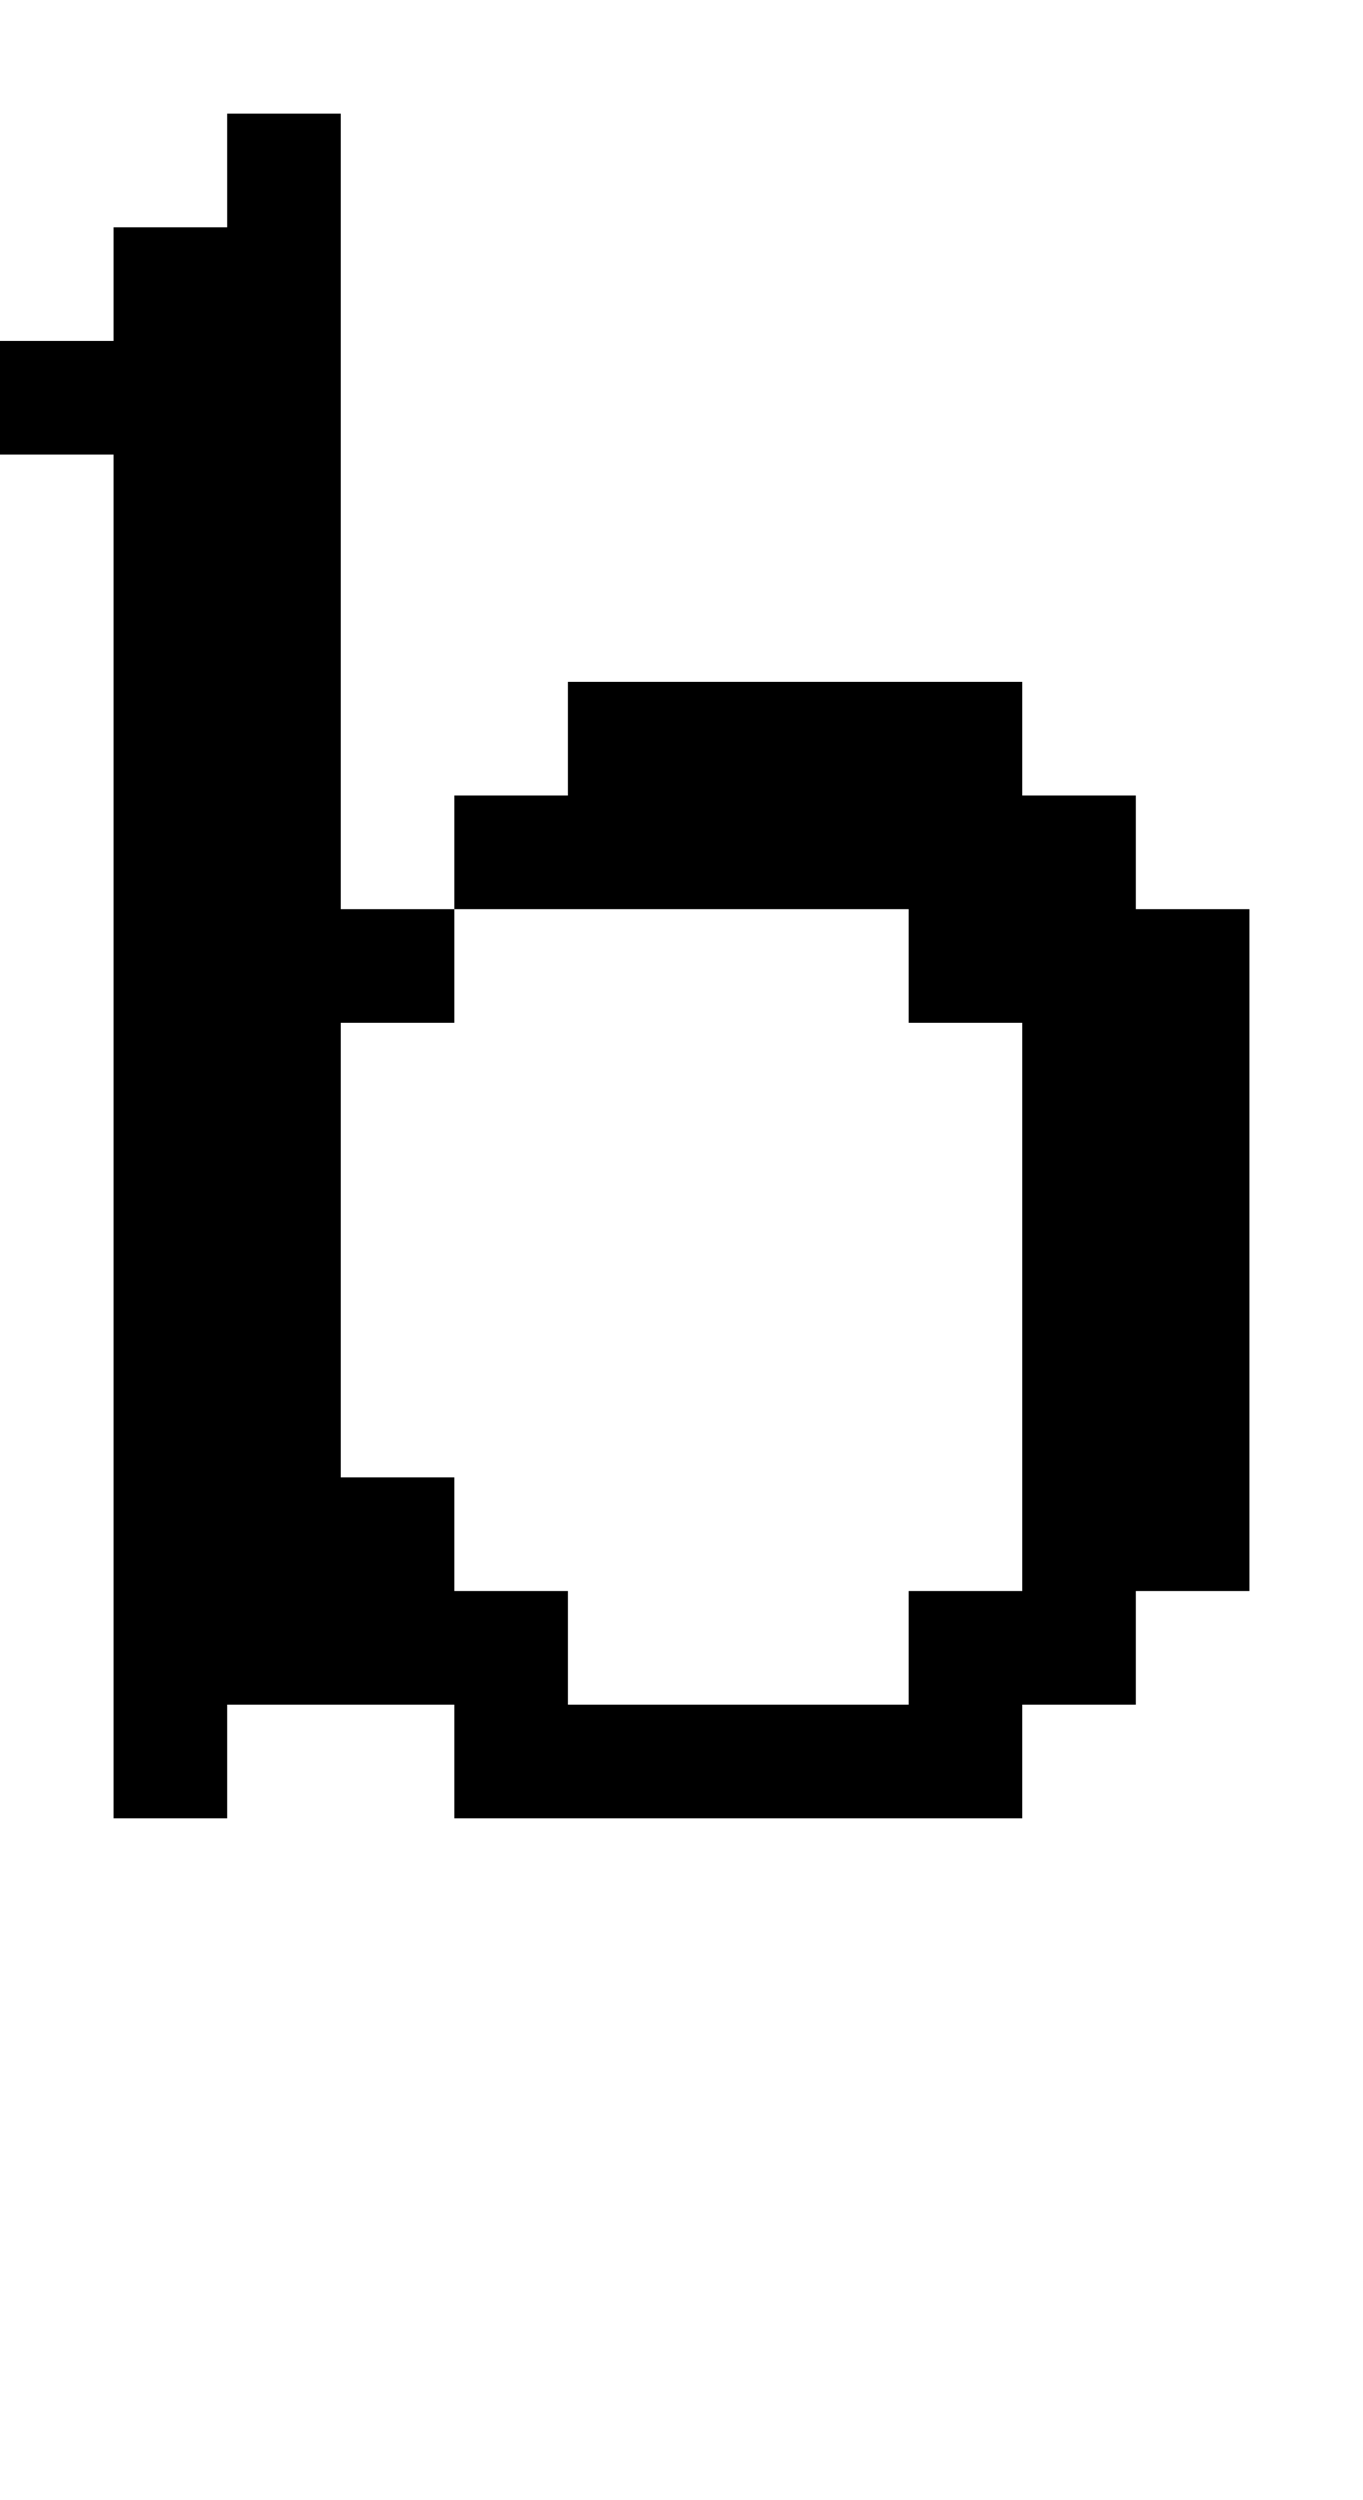 <?xml version="1.0" standalone="no"?>
<!DOCTYPE svg PUBLIC "-//W3C//DTD SVG 20010904//EN"
 "http://www.w3.org/TR/2001/REC-SVG-20010904/DTD/svg10.dtd">
<svg version="1.0" xmlns="http://www.w3.org/2000/svg"
 width="48pt" height="88pt" viewBox="0 0 48 88"
 preserveAspectRatio="xMidYMid meet">
<g transform="translate(0,88) scale(1,-1)"
fill="#000000" stroke="none">
<path d="M8 82 l0 -2 -2 0 -2 0 0 -2 0 -2 -2 0 -2 0 0 -2 0 -2 2 0 2 0 0 -24
0 -24 2 0 2 0 0 2 0 2 4 0 4 0 0 -2 0 -2 10 0 10 0 0 2 0 2 2 0 2 0 0 2 0 2 2
0 2 0 0 12 0 12 -2 0 -2 0 0 2 0 2 -2 0 -2 0 0 2 0 2 -8 0 -8 0 0 -2 0 -2 -2
0 -2 0 0 -2 0 -2 -2 0 -2 0 0 14 0 14 -2 0 -2 0 0 -2z m24 -28 l0 -2 2 0 2 0
0 -10 0 -10 -2 0 -2 0 0 -2 0 -2 -6 0 -6 0 0 2 0 2 -2 0 -2 0 0 2 0 2 -2 0 -2
0 0 8 0 8 2 0 2 0 0 2 0 2 8 0 8 0 0 -2z"/>
</g>
</svg>
